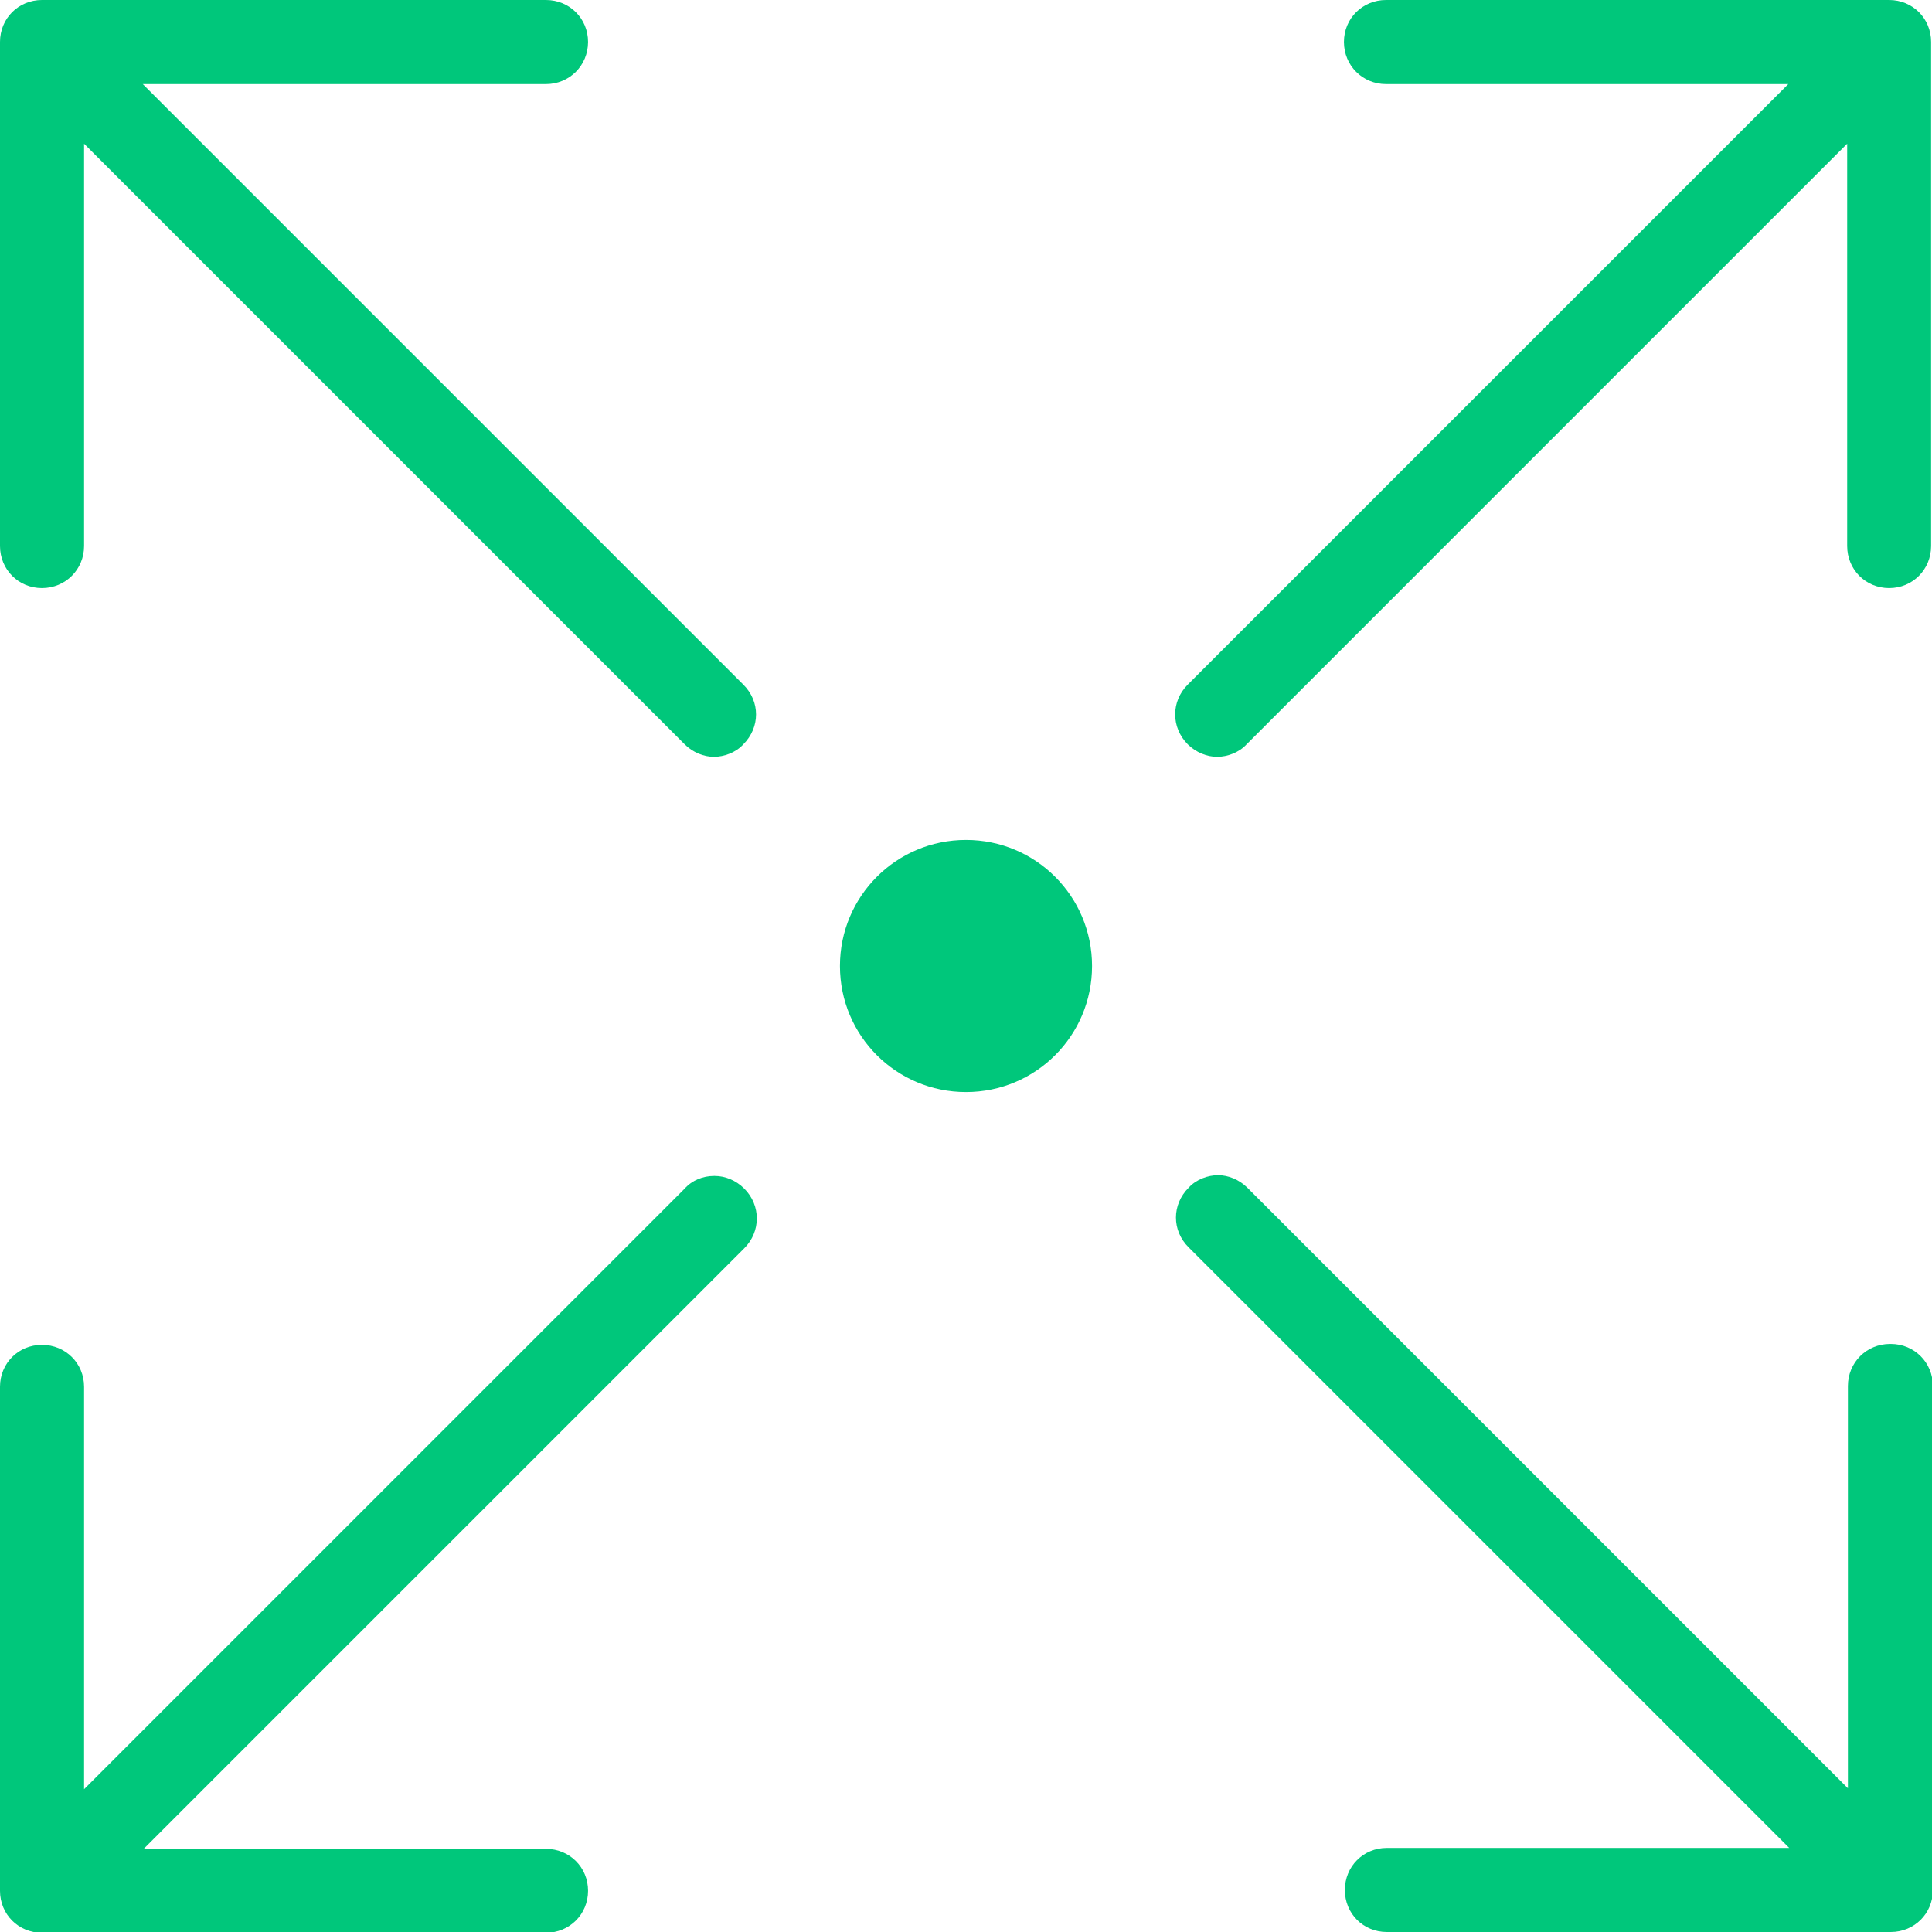 <?xml version="1.0" encoding="UTF-8"?>
<svg xmlns="http://www.w3.org/2000/svg" xmlns:xlink="http://www.w3.org/1999/xlink" width="50px" height="50px" viewBox="0 0 50 50" version="1.1">
<g id="surface1">
<path style=" stroke:none;fill-rule:nonzero;fill:rgb(0%,78.039%,48.235%);fill-opacity:1;" d="M 28.262 25 C 28.262 26.805 26.805 28.262 25 28.262 C 23.195 28.262 21.738 26.805 21.738 25 C 21.738 23.195 23.195 21.738 25 21.738 C 26.805 21.738 28.262 23.195 28.262 25 Z M 48.914 0 L 35.871 0 C 35.262 0 34.781 0.477 34.781 1.086 C 34.781 1.695 35.262 2.176 35.871 2.176 L 46.281 2.176 L 30.738 17.719 C 30.305 18.152 30.305 18.824 30.738 19.262 C 30.957 19.477 31.238 19.586 31.5 19.586 C 31.762 19.586 32.066 19.477 32.262 19.262 L 47.805 3.719 L 47.805 14.129 C 47.805 14.738 48.281 15.219 48.891 15.219 C 49.5 15.219 49.977 14.738 49.977 14.129 L 49.977 1.086 C 49.977 0.477 49.5 0 48.891 0 Z M 48.914 34.781 C 48.305 34.781 47.824 35.262 47.824 35.871 L 47.824 46.281 L 32.281 30.738 C 32.066 30.523 31.781 30.414 31.523 30.414 C 31.262 30.414 30.957 30.523 30.762 30.738 C 30.324 31.176 30.324 31.848 30.762 32.281 L 46.305 47.824 L 35.891 47.824 C 35.281 47.824 34.805 48.305 34.805 48.914 C 34.805 49.523 35.281 50 35.891 50 L 48.934 50 C 49.543 50 50.023 49.523 50.023 48.914 L 50.023 35.871 C 50.023 35.262 49.543 34.781 48.934 34.781 Z M 3.719 2.176 L 14.129 2.176 C 14.738 2.176 15.219 1.695 15.219 1.086 C 15.219 0.477 14.738 0 14.129 0 L 1.086 0 C 0.477 0 0 0.477 0 1.086 L 0 14.129 C 0 14.738 0.477 15.219 1.086 15.219 C 1.695 15.219 2.176 14.738 2.176 14.129 L 2.176 3.719 L 17.719 19.262 C 17.934 19.477 18.219 19.586 18.477 19.586 C 18.738 19.586 19.043 19.477 19.238 19.262 C 19.676 18.824 19.676 18.152 19.238 17.719 L 3.695 2.176 Z M 18.477 30.434 C 18.195 30.434 17.914 30.543 17.719 30.762 L 2.176 46.305 L 2.176 35.891 C 2.176 35.281 1.695 34.805 1.086 34.805 C 0.477 34.805 0 35.281 0 35.891 L 0 48.934 C 0 49.543 0.477 50.02 1.086 50.02 L 14.129 50.02 C 14.738 50.02 15.219 49.543 15.219 48.934 C 15.219 48.324 14.738 47.848 14.129 47.848 L 3.719 47.848 L 19.262 32.305 C 19.695 31.871 19.695 31.195 19.262 30.762 C 19.043 30.543 18.762 30.434 18.5 30.434 Z M 18.477 30.434 "/>
</g>
</svg>
